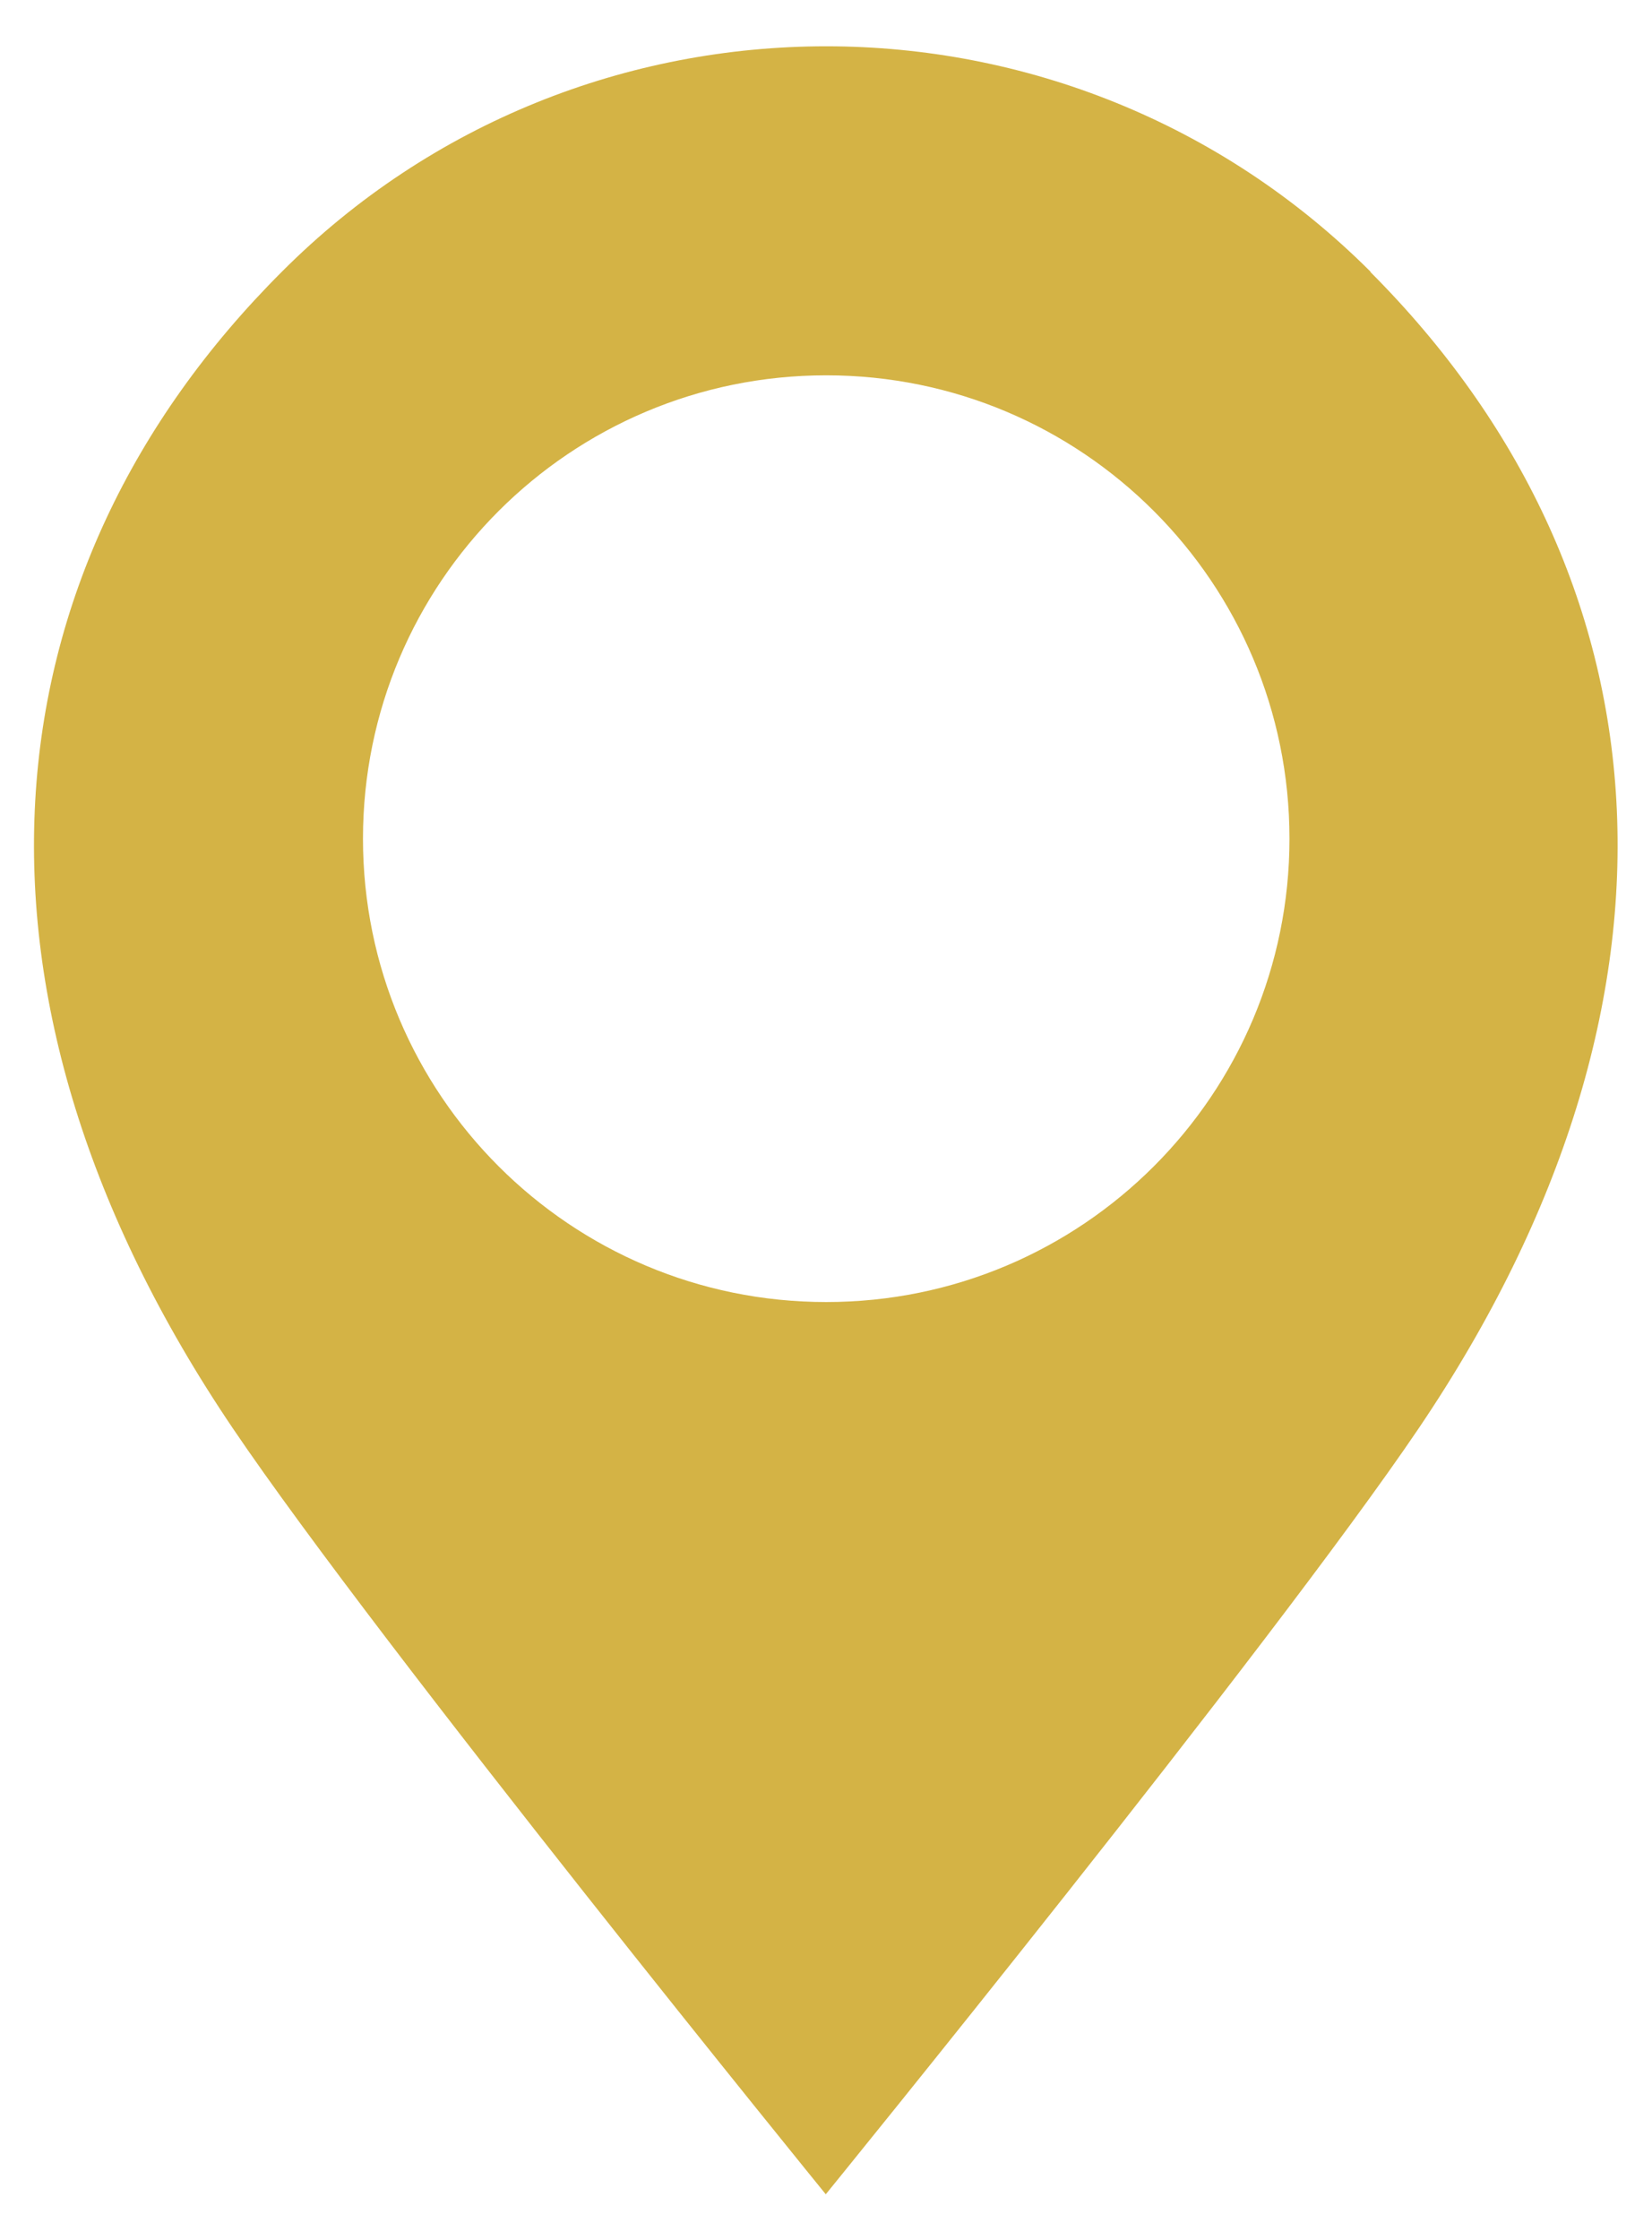 <?xml version="1.0" encoding="UTF-8"?>
<svg id="Capa_1" data-name="Capa 1" xmlns="http://www.w3.org/2000/svg" viewBox="0 0 36.41 49.36">
  <defs>
    <style>
      .cls-1 {
        fill: #d4b345;
      }
    </style>
  </defs>
  <path class="cls-1" d="M30.21,5.99c-3.31-3.31-7.66-4.97-12-4.97S9.52,2.67,6.21,5.99C-.42,12.61-1.29,21.97,5.13,31.47c3.26,4.82,13.07,16.88,13.07,16.88,0,0,9.81-12.06,13.07-16.88,6.42-9.5,5.55-18.85-1.07-25.48Zm-12,22.7c-5.64,0-10.21-4.57-10.21-10.21s4.57-10.21,10.21-10.21,10.21,4.57,10.21,10.21-4.57,10.21-10.21,10.21Z"/>
</svg>